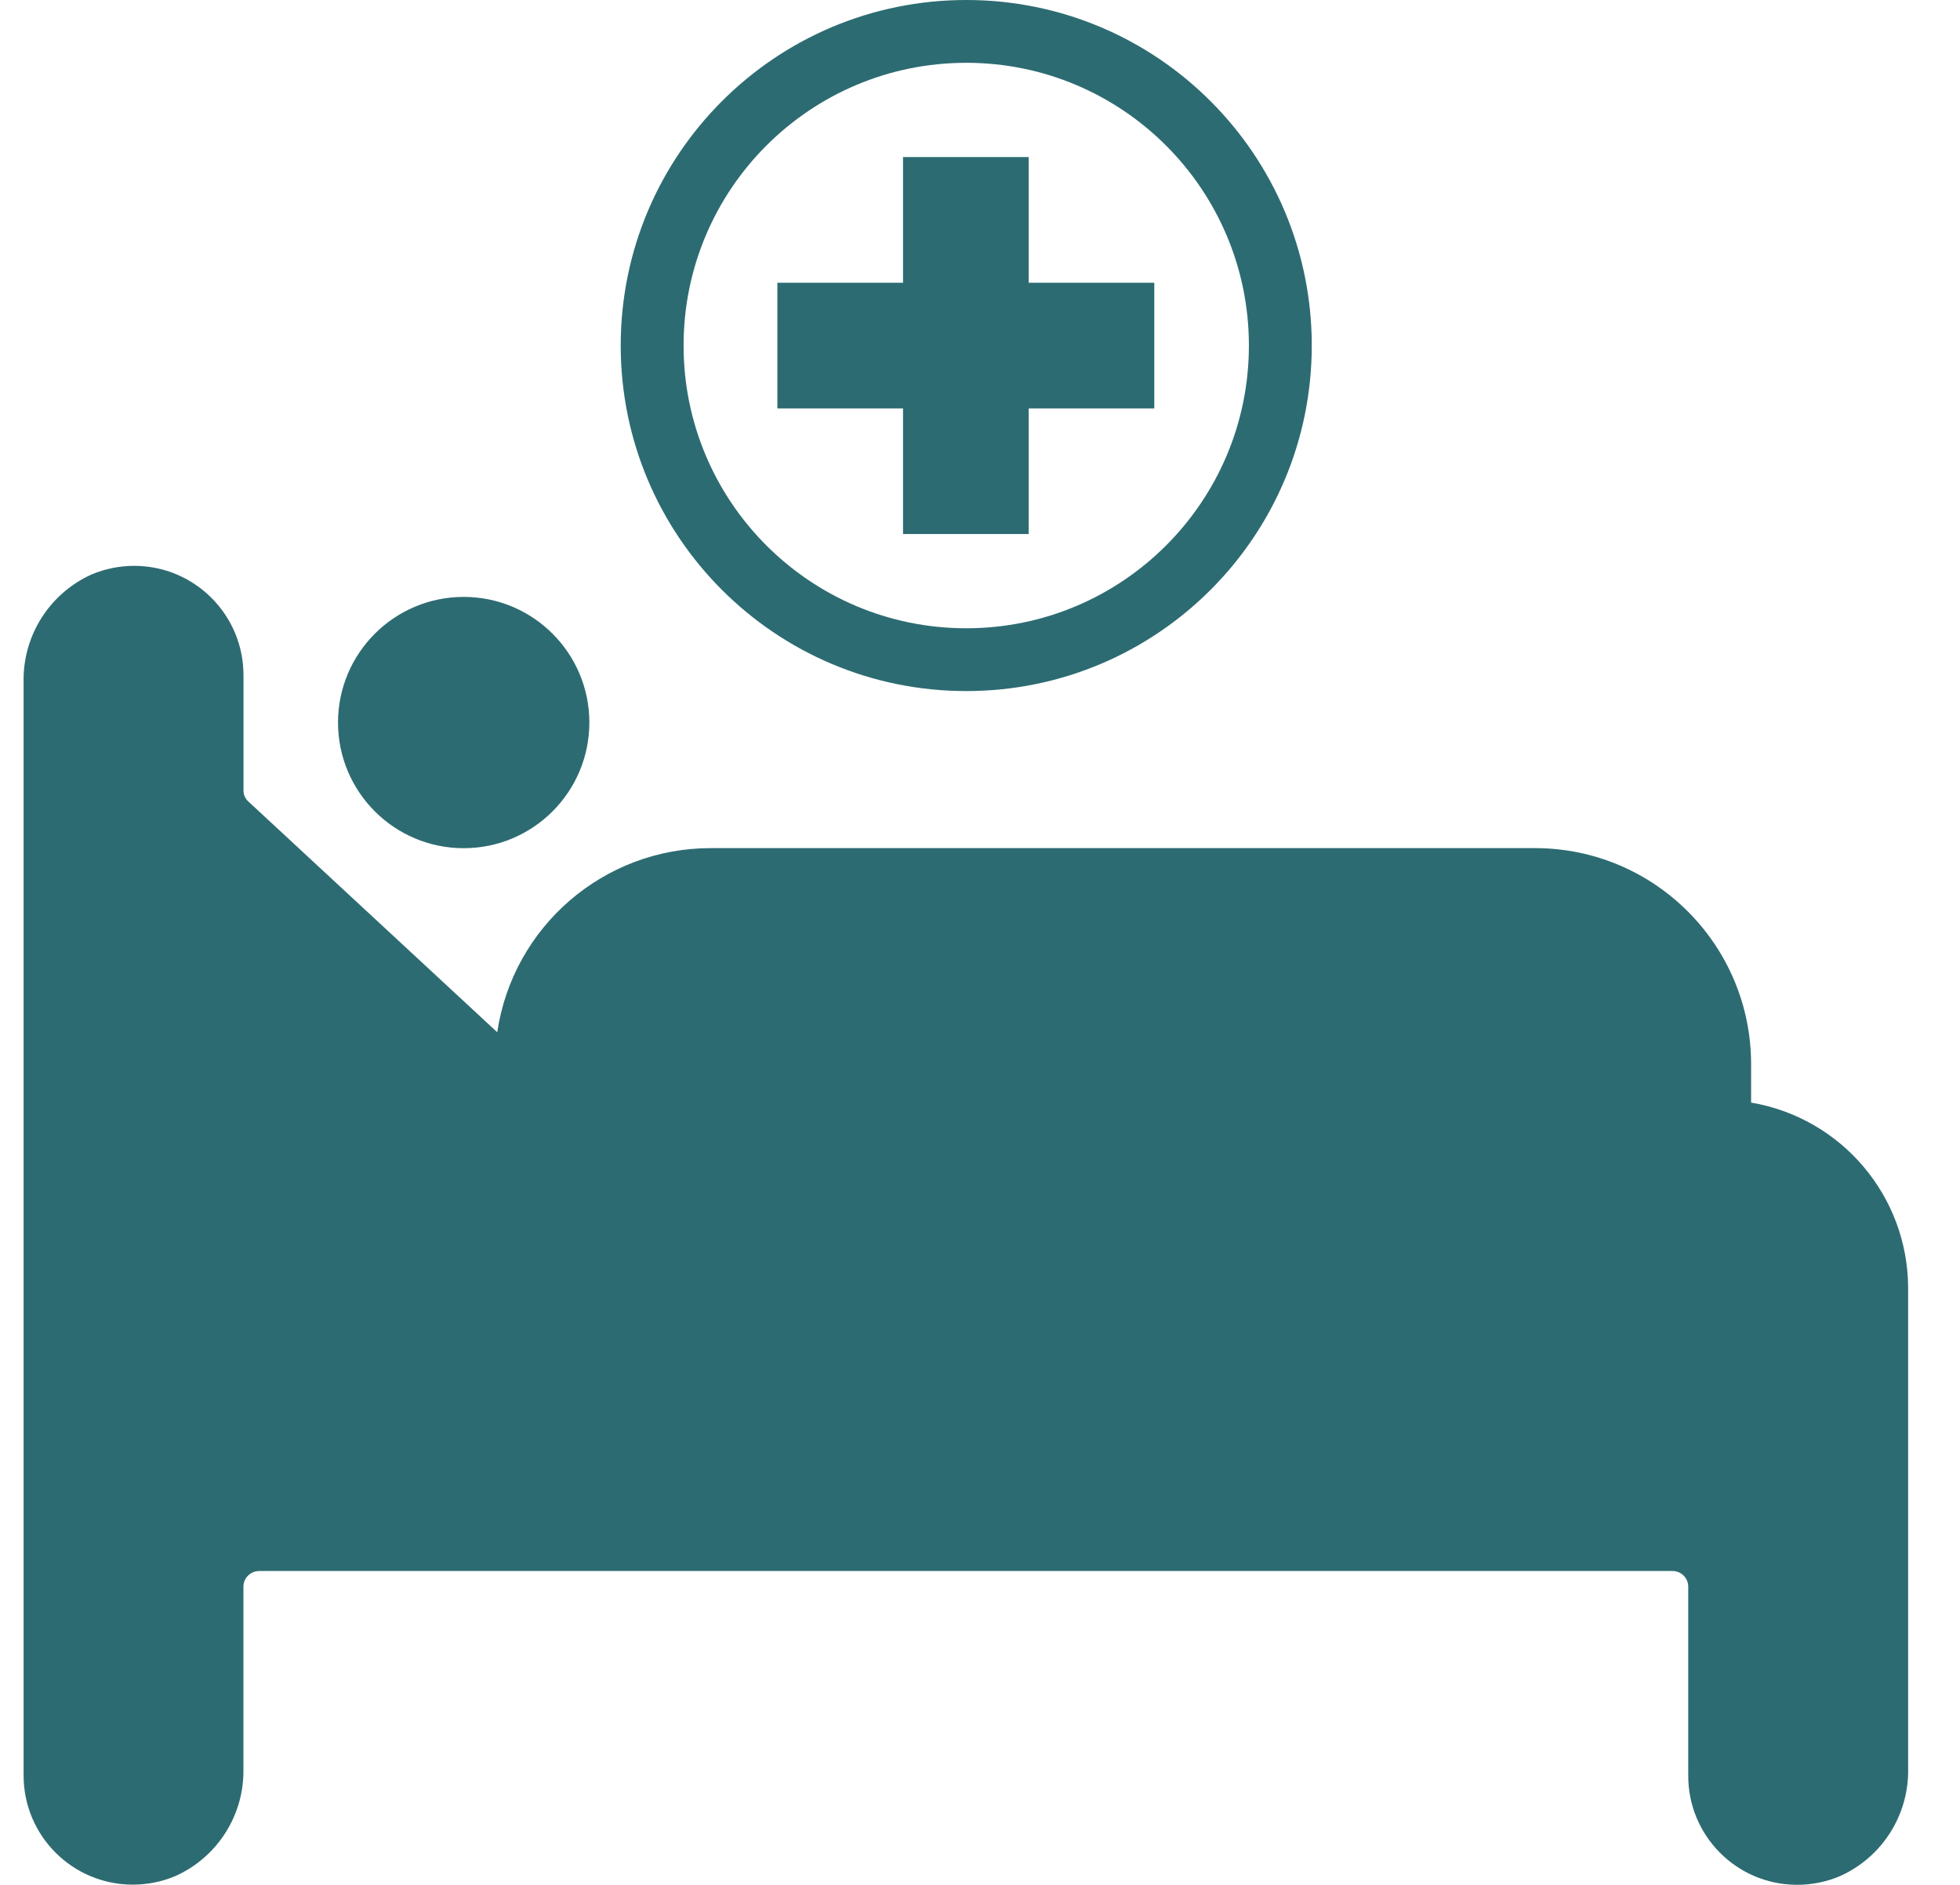 <svg width="26" height="25" viewBox="0 0 26 25" fill="none" xmlns="http://www.w3.org/2000/svg">
<g clip-path="url(#clip0_3122_43496)">
<path d="M8.234 4.583C8.234 7.114 10.286 9.166 12.818 9.166C15.349 9.166 17.401 7.114 17.401 4.583C17.401 2.052 15.349 0 12.818 0C10.286 0 8.234 2.052 8.234 4.583ZM12.818 0.833C14.888 0.833 16.567 2.512 16.567 4.583C16.567 6.654 14.888 8.333 12.818 8.333C10.747 8.333 9.068 6.654 9.068 4.583C9.068 2.512 10.746 0.833 12.818 0.833Z" fill="#2D6B72"/>
<path d="M11.979 7.083H13.646V5.417H15.312V3.75H13.646V2.083H11.979V3.75H10.312V5.417H11.979V7.083Z" fill="#2D6B72"/>
<path d="M23.229 14.624V14.116C23.229 12.534 21.948 11.252 20.367 11.249H9.43C8.01 11.248 6.805 12.287 6.596 13.691L3.297 10.633C3.254 10.595 3.229 10.54 3.23 10.483V8.958C3.231 8.157 2.584 7.507 1.783 7.505C1.587 7.505 1.393 7.544 1.213 7.62C0.655 7.873 0.301 8.433 0.313 9.045V23.545C0.311 24.346 0.959 24.996 1.76 24.997C1.956 24.997 2.15 24.958 2.329 24.882C2.888 24.63 3.242 24.07 3.229 23.457V21.045C3.229 20.93 3.323 20.837 3.438 20.837H22.187C22.302 20.837 22.395 20.93 22.395 21.045V23.545C22.39 24.343 23.033 24.995 23.832 24.999C24.031 25 24.229 24.961 24.412 24.882C24.97 24.63 25.324 24.07 25.312 23.457V17.083C25.309 15.865 24.429 14.828 23.229 14.624H23.229Z" fill="#2D6B72"/>
<path d="M6.151 11.25C7.071 11.25 7.818 10.504 7.818 9.583C7.818 8.663 7.071 7.917 6.151 7.917C5.231 7.917 4.484 8.663 4.484 9.583C4.484 10.504 5.231 11.25 6.151 11.25Z" fill="#2D6B72"/>
</g>
<defs>
<clipPath id="clip0_3122_43496">
<rect width="25" height="25" fill="white" transform="translate(0.312)"/>
</clipPath>
</defs>
</svg>
